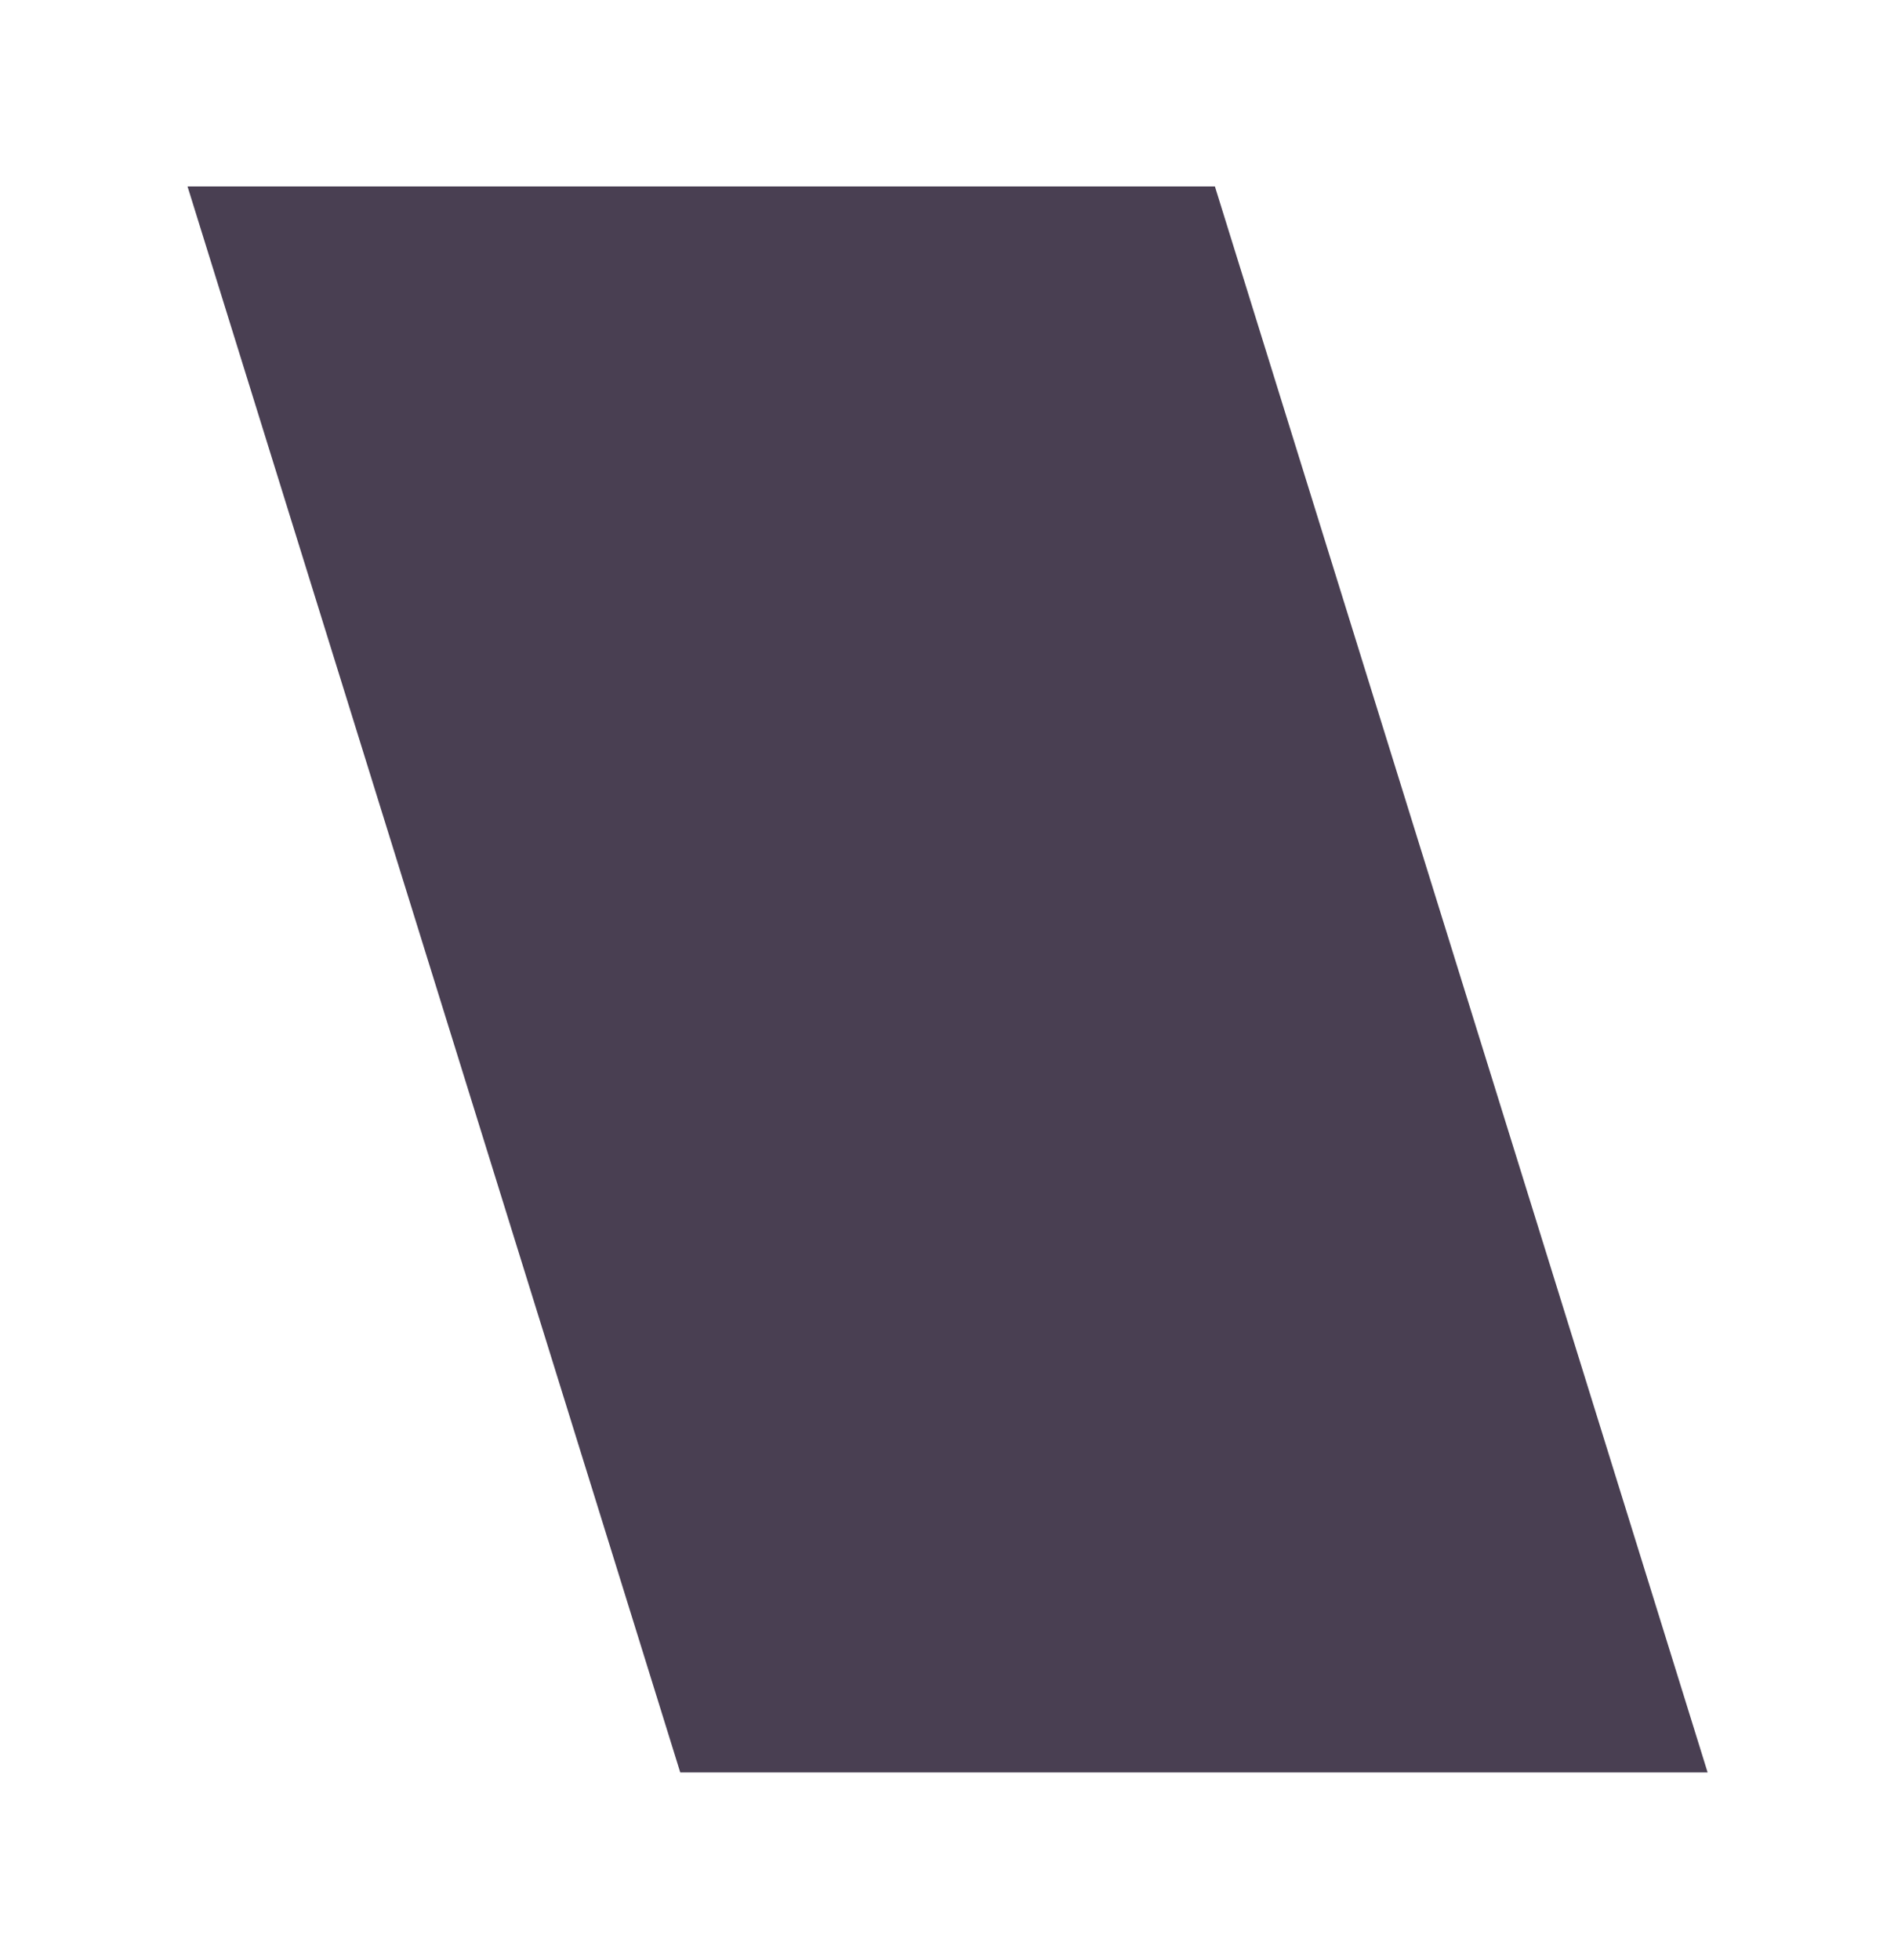 <?xml version="1.0" encoding="UTF-8"?> <svg xmlns="http://www.w3.org/2000/svg" width="813" height="841" viewBox="0 0 813 841" fill="none"> <g filter="url(#filter0_f)"> <path d="M80.5 80H521.5L733 760.5H292L80.5 80Z" fill="#493F52"></path> </g> <defs> <filter id="filter0_f" x="0.5" y="0" width="812.5" height="840.5" filterUnits="userSpaceOnUse" color-interpolation-filters="sRGB"> <feFlood flood-opacity="0" result="BackgroundImageFix"></feFlood> <feBlend mode="normal" in="SourceGraphic" in2="BackgroundImageFix" result="shape"></feBlend> <feGaussianBlur stdDeviation="40" result="effect1_foregroundBlur"></feGaussianBlur> </filter> </defs> </svg> 
